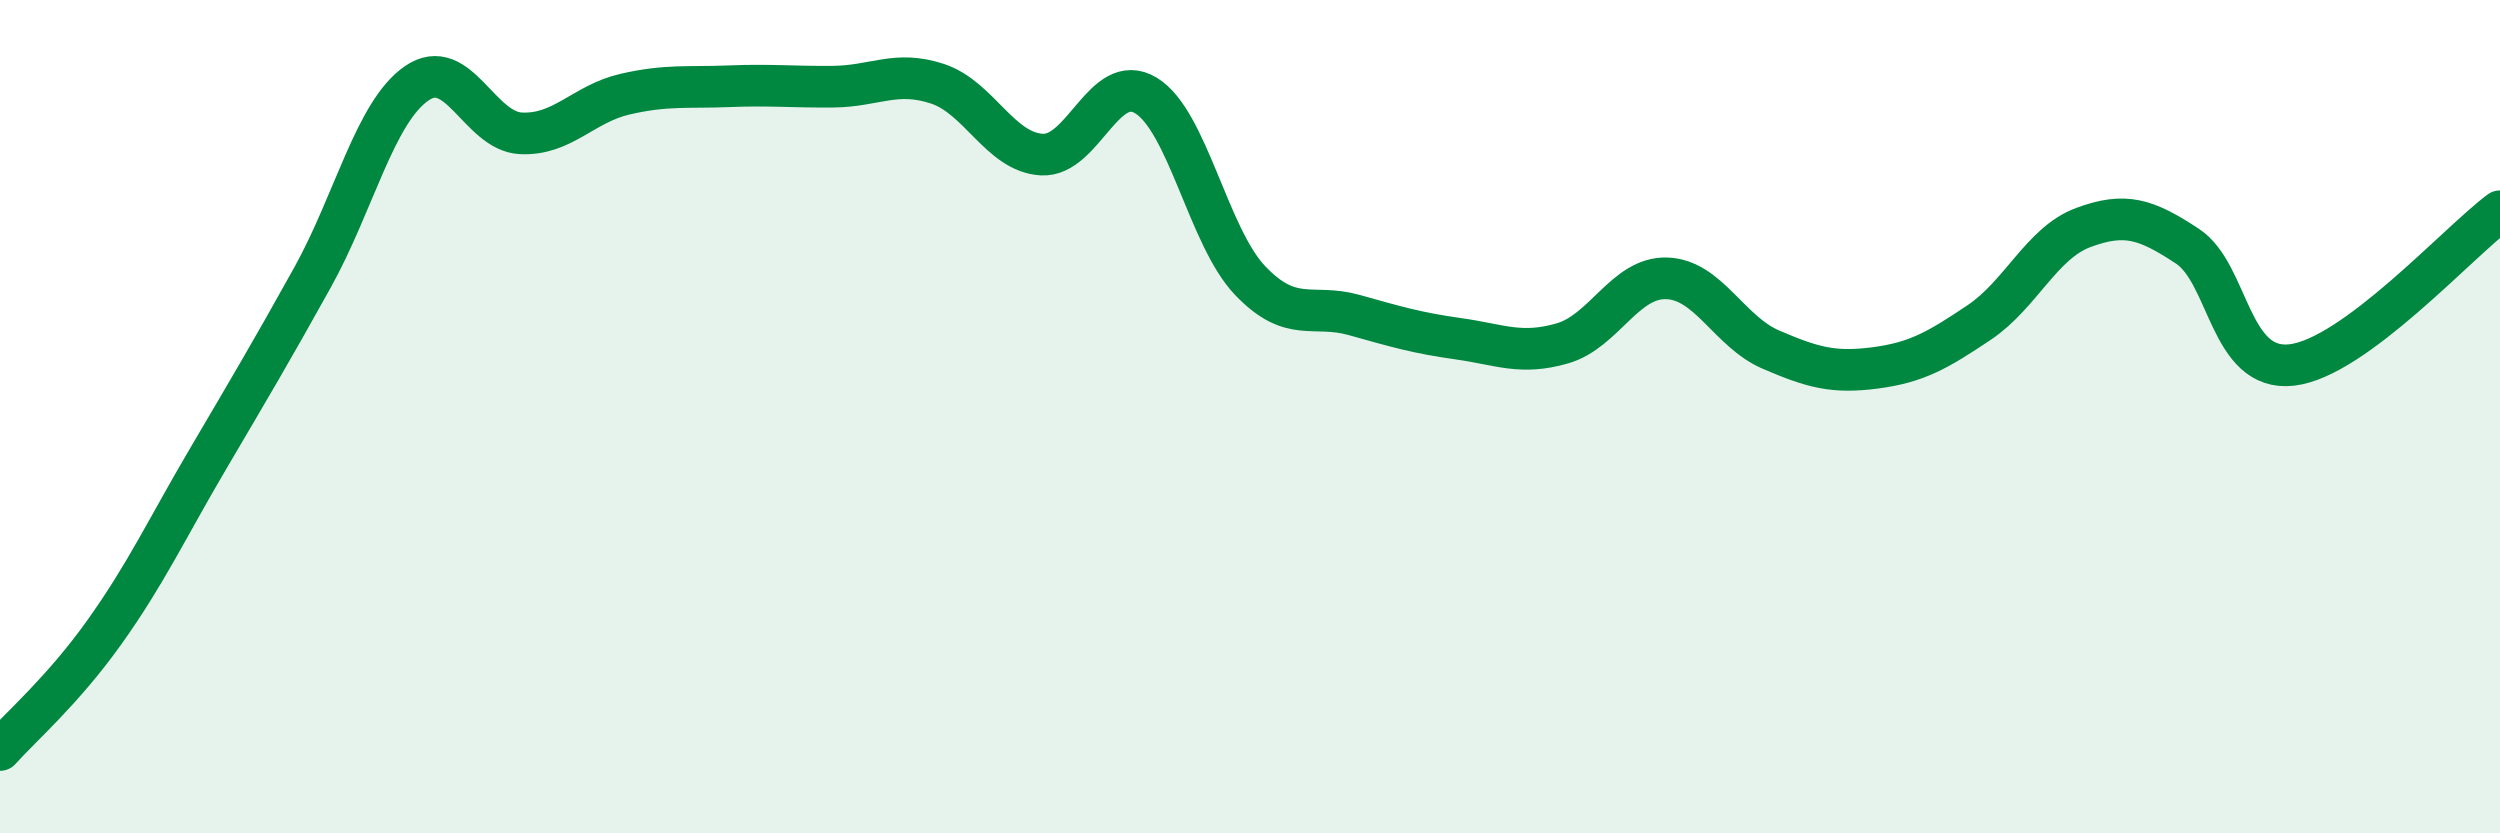 
    <svg width="60" height="20" viewBox="0 0 60 20" xmlns="http://www.w3.org/2000/svg">
      <path
        d="M 0,18 C 0.5,17.44 1.5,16.58 2.5,15.18 C 3.5,13.78 4,12.7 5,11 C 6,9.3 6.5,8.46 7.5,6.66 C 8.5,4.86 9,2.69 10,2 C 11,1.31 11.5,3.15 12.5,3.2 C 13.5,3.25 14,2.49 15,2.26 C 16,2.03 16.5,2.11 17.5,2.07 C 18.5,2.03 19,2.09 20,2.08 C 21,2.07 21.5,1.68 22.5,2.01 C 23.5,2.34 24,3.65 25,3.71 C 26,3.77 26.5,1.69 27.5,2.29 C 28.5,2.89 29,5.68 30,6.73 C 31,7.78 31.5,7.28 32.5,7.56 C 33.5,7.84 34,7.99 35,8.13 C 36,8.27 36.5,8.53 37.5,8.24 C 38.5,7.95 39,6.65 40,6.68 C 41,6.71 41.5,7.96 42.5,8.39 C 43.5,8.82 44,8.96 45,8.83 C 46,8.7 46.5,8.41 47.5,7.74 C 48.5,7.07 49,5.83 50,5.46 C 51,5.09 51.5,5.25 52.5,5.91 C 53.5,6.57 53.5,8.93 55,8.76 C 56.5,8.59 59,5.81 60,5.07L60 20L0 20Z"
        fill="#008740"
        opacity="0.1"
        stroke-linecap="round"
        stroke-linejoin="round"
      />
      <path
        d="M 0,18 C 0.5,17.44 1.5,16.58 2.5,15.18 C 3.5,13.78 4,12.7 5,11 C 6,9.3 6.5,8.46 7.5,6.66 C 8.5,4.86 9,2.69 10,2 C 11,1.31 11.5,3.15 12.5,3.2 C 13.5,3.25 14,2.49 15,2.26 C 16,2.03 16.5,2.11 17.5,2.07 C 18.5,2.03 19,2.09 20,2.08 C 21,2.07 21.5,1.68 22.5,2.01 C 23.5,2.34 24,3.65 25,3.71 C 26,3.77 26.5,1.69 27.5,2.29 C 28.5,2.89 29,5.68 30,6.73 C 31,7.78 31.5,7.28 32.5,7.56 C 33.5,7.84 34,7.99 35,8.13 C 36,8.27 36.5,8.53 37.5,8.24 C 38.5,7.95 39,6.65 40,6.68 C 41,6.71 41.5,7.96 42.5,8.39 C 43.5,8.82 44,8.96 45,8.83 C 46,8.7 46.5,8.41 47.5,7.74 C 48.5,7.07 49,5.83 50,5.46 C 51,5.09 51.5,5.25 52.5,5.91 C 53.5,6.57 53.5,8.93 55,8.76 C 56.5,8.59 59,5.81 60,5.07"
        stroke="#008740"
        stroke-width="1"
        fill="none"
        stroke-linecap="round"
        stroke-linejoin="round"
      />
    </svg>
  